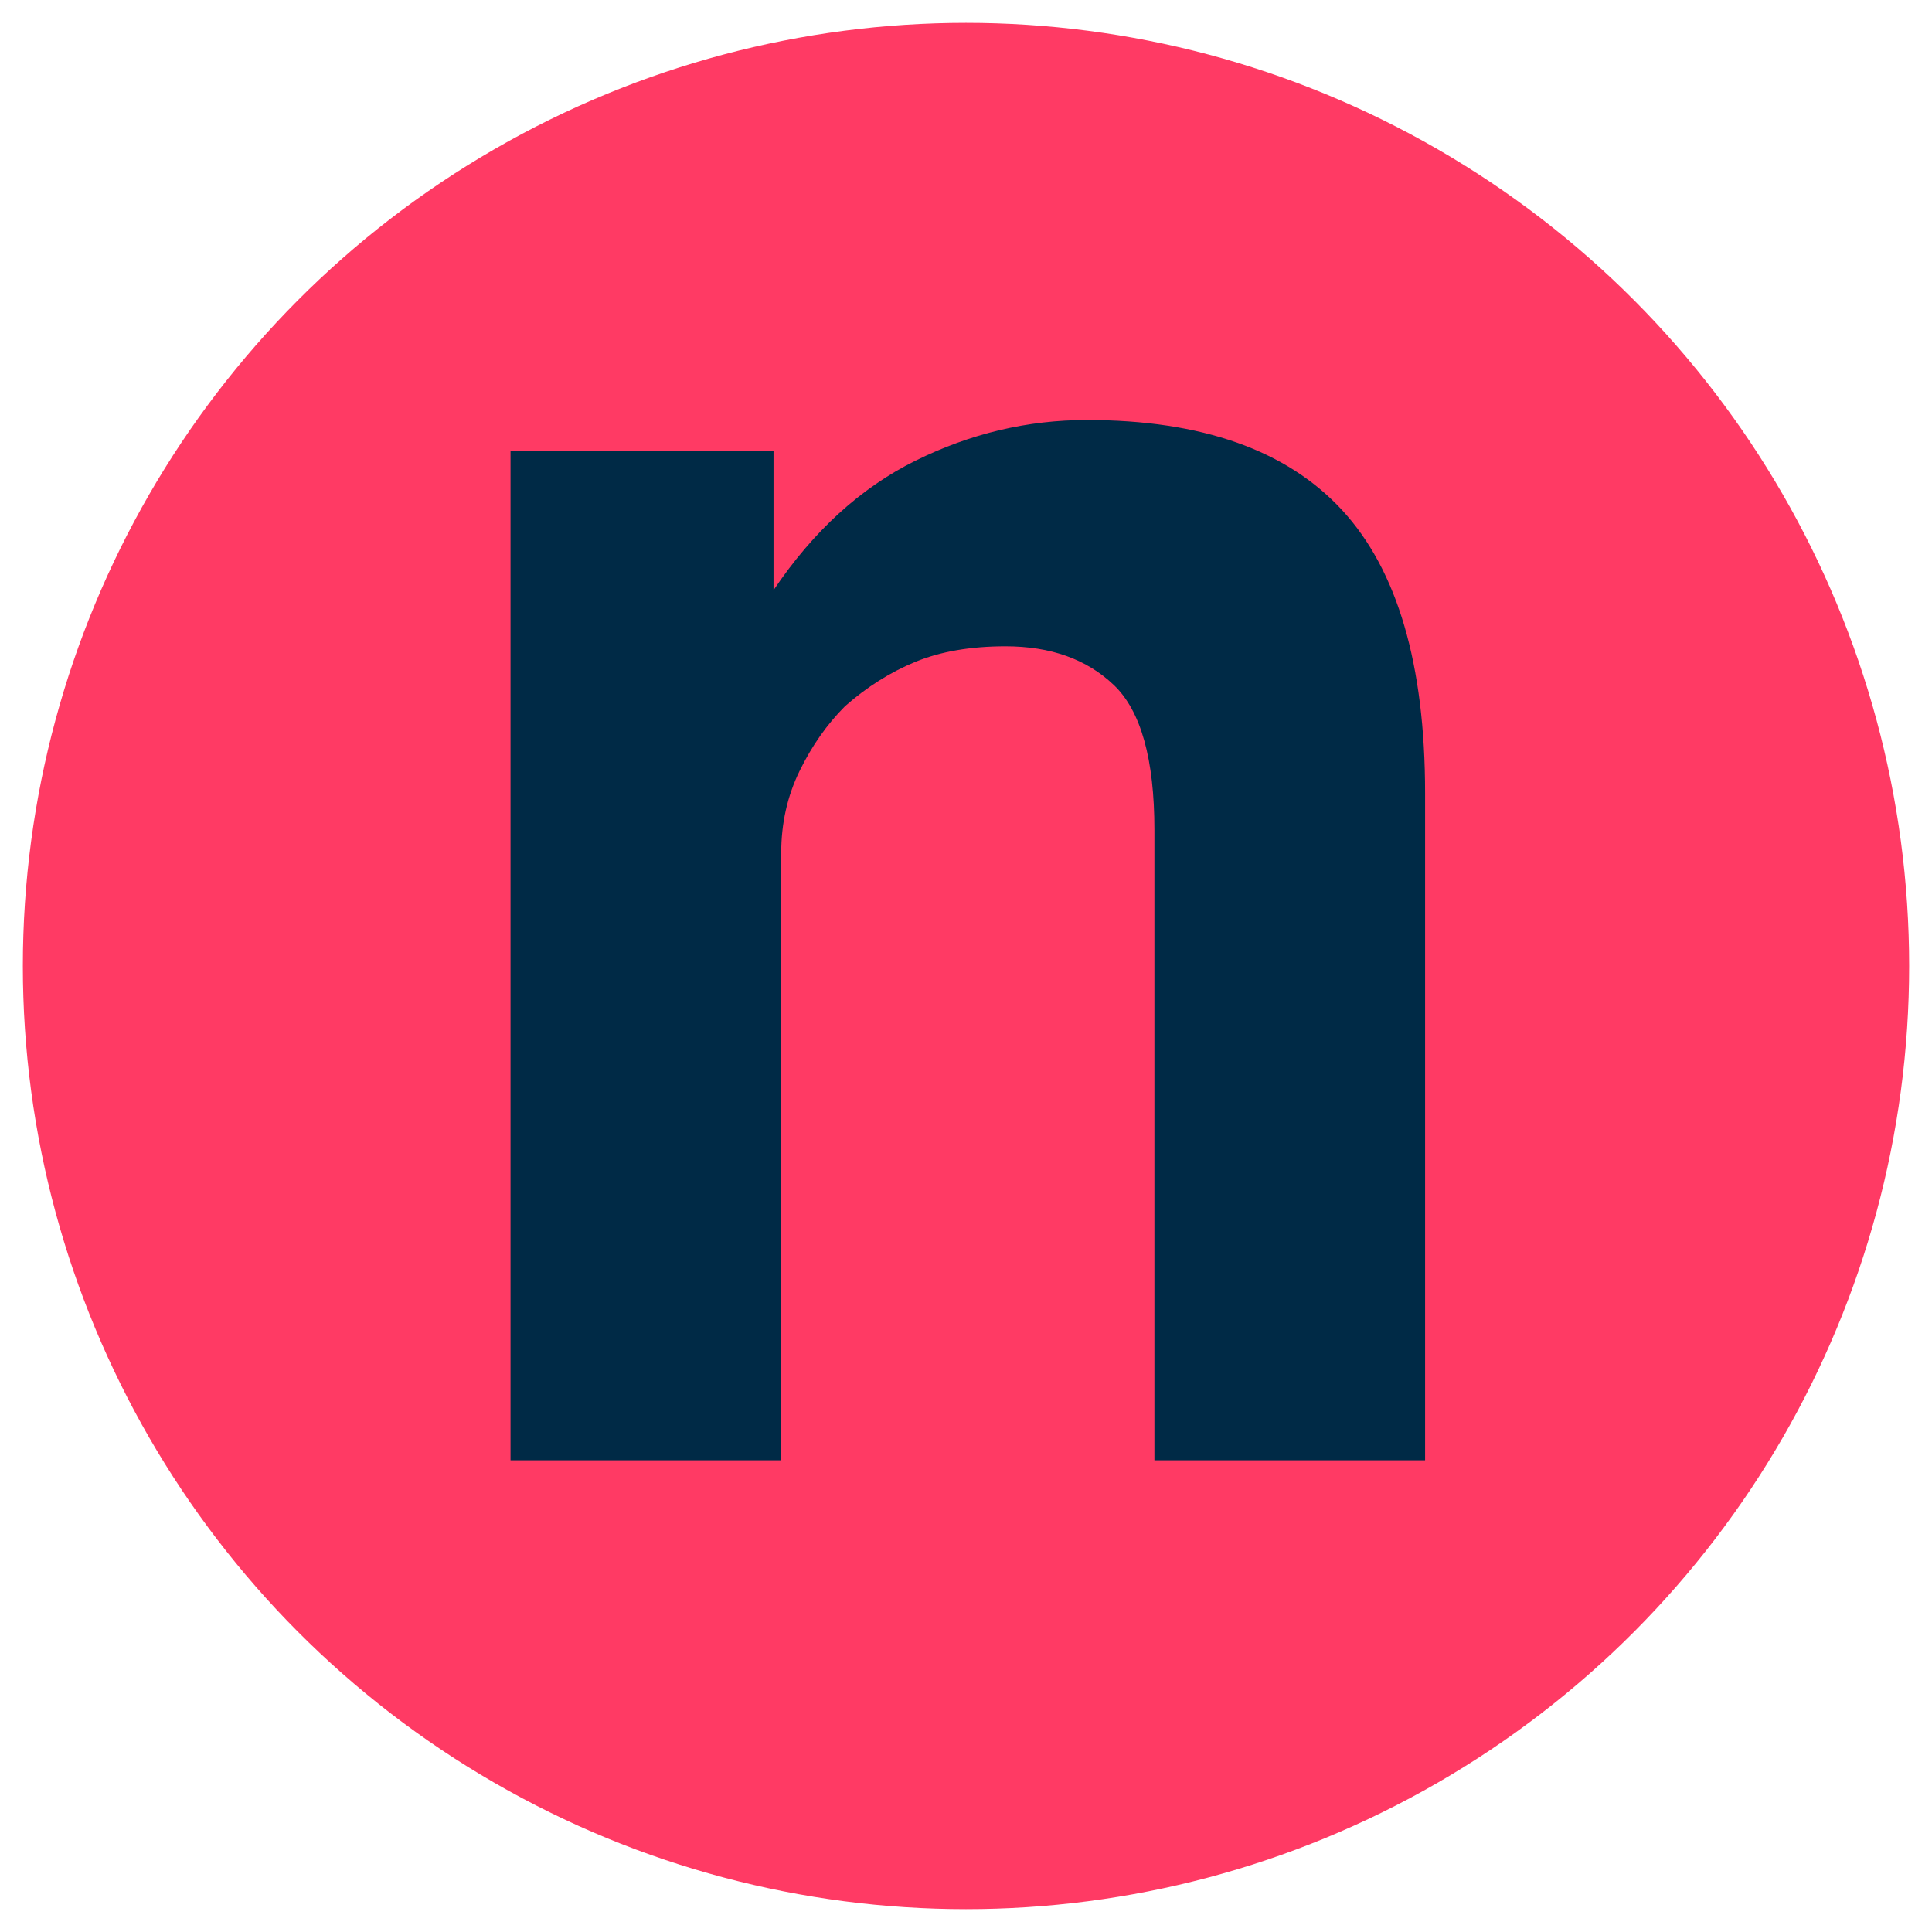 <?xml version="1.0" encoding="utf-8"?>
<!-- Generator: Adobe Illustrator 26.5.0, SVG Export Plug-In . SVG Version: 6.00 Build 0)  -->
<svg version="1.2" baseProfile="tiny" id="Layer_1" xmlns="http://www.w3.org/2000/svg" xmlns:xlink="http://www.w3.org/1999/xlink"
	 x="0px" y="0px" viewBox="0 0 400 400" overflow="visible" xml:space="preserve">
<circle fill="#FF3A64" cx="200" cy="200" r="195.27"/>
<g>
	<path fill="#002A46" d="M105.71,93.37h54.44v28.82c8.27-12.27,18.08-21.22,29.42-26.82c11.34-5.6,23.15-8.41,35.43-8.41
		c23.75,0,41.36,6.21,52.84,18.62c11.47,12.41,17.21,31.96,17.21,58.65v138.11h-56.04v-130.5c0-14.67-2.8-24.68-8.41-30.02
		c-5.6-5.34-13.08-8.01-22.42-8.01c-7.21,0-13.41,1.07-18.62,3.2c-5.2,2.14-10.08,5.2-14.61,9.21c-3.74,3.74-6.87,8.21-9.41,13.41
		c-2.54,5.2-3.8,10.88-3.8,17.01v125.7h-56.04V93.37z"/>
</g>
</svg>

